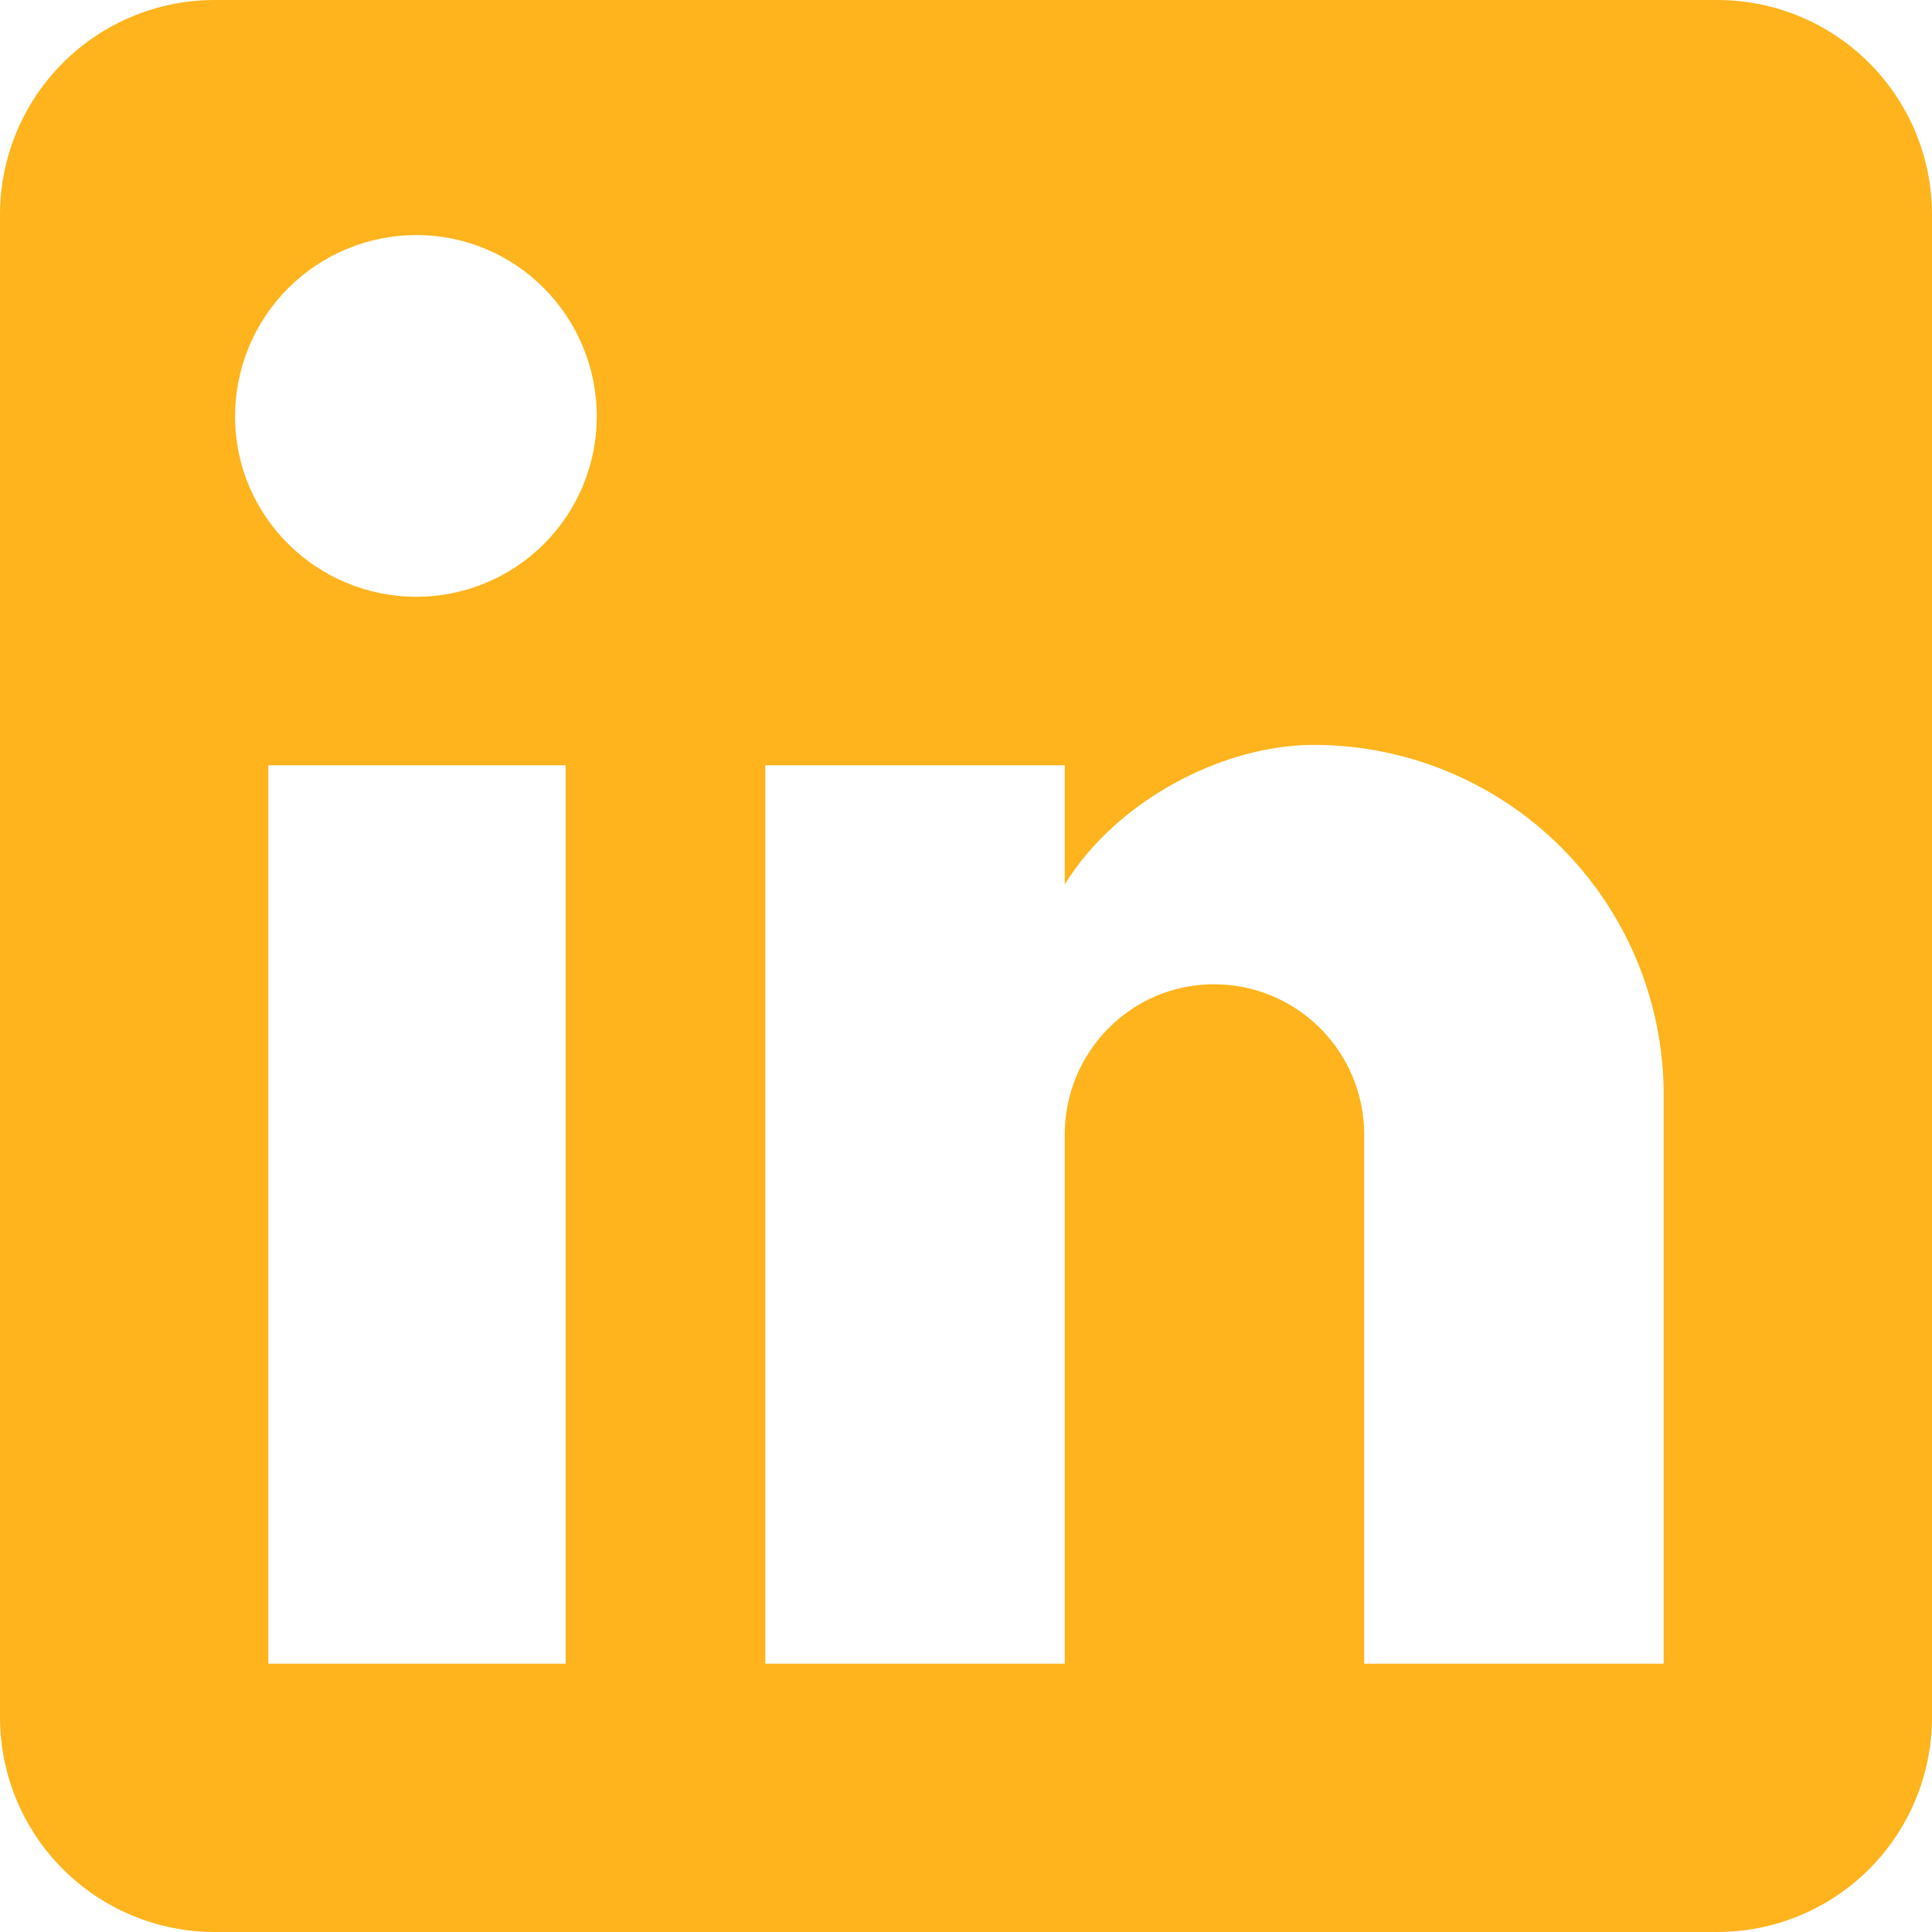 <svg width="90" height="90" viewBox="0 0 90 90" fill="none" xmlns="http://www.w3.org/2000/svg">
<path d="M80 0C82.652 0 85.196 1.054 87.071 2.929C88.946 4.804 90 7.348 90 10V80C90 82.652 88.946 85.196 87.071 87.071C85.196 88.946 82.652 90 80 90H10C7.348 90 4.804 88.946 2.929 87.071C1.054 85.196 0 82.652 0 80V10C0 7.348 1.054 4.804 2.929 2.929C4.804 1.054 7.348 0 10 0H80ZM77.5 77.5V51C77.5 46.677 75.783 42.531 72.726 39.474C69.669 36.417 65.523 34.7 61.2 34.7C56.95 34.7 52 37.3 49.6 41.2V35.65H35.65V77.5H49.6V52.85C49.6 49 52.7 45.85 56.55 45.85C58.407 45.85 60.187 46.587 61.5 47.9C62.812 49.213 63.55 50.993 63.55 52.85V77.5H77.5ZM19.4 27.8C21.628 27.8 23.764 26.915 25.34 25.34C26.915 23.764 27.8 21.628 27.8 19.4C27.8 14.75 24.05 10.95 19.4 10.95C17.159 10.95 15.01 11.84 13.425 13.425C11.84 15.01 10.95 17.159 10.95 19.4C10.95 24.05 14.75 27.8 19.4 27.8ZM26.35 77.5V35.65H12.5V77.5H26.35Z" fill="#FFB41D"/>
</svg>
